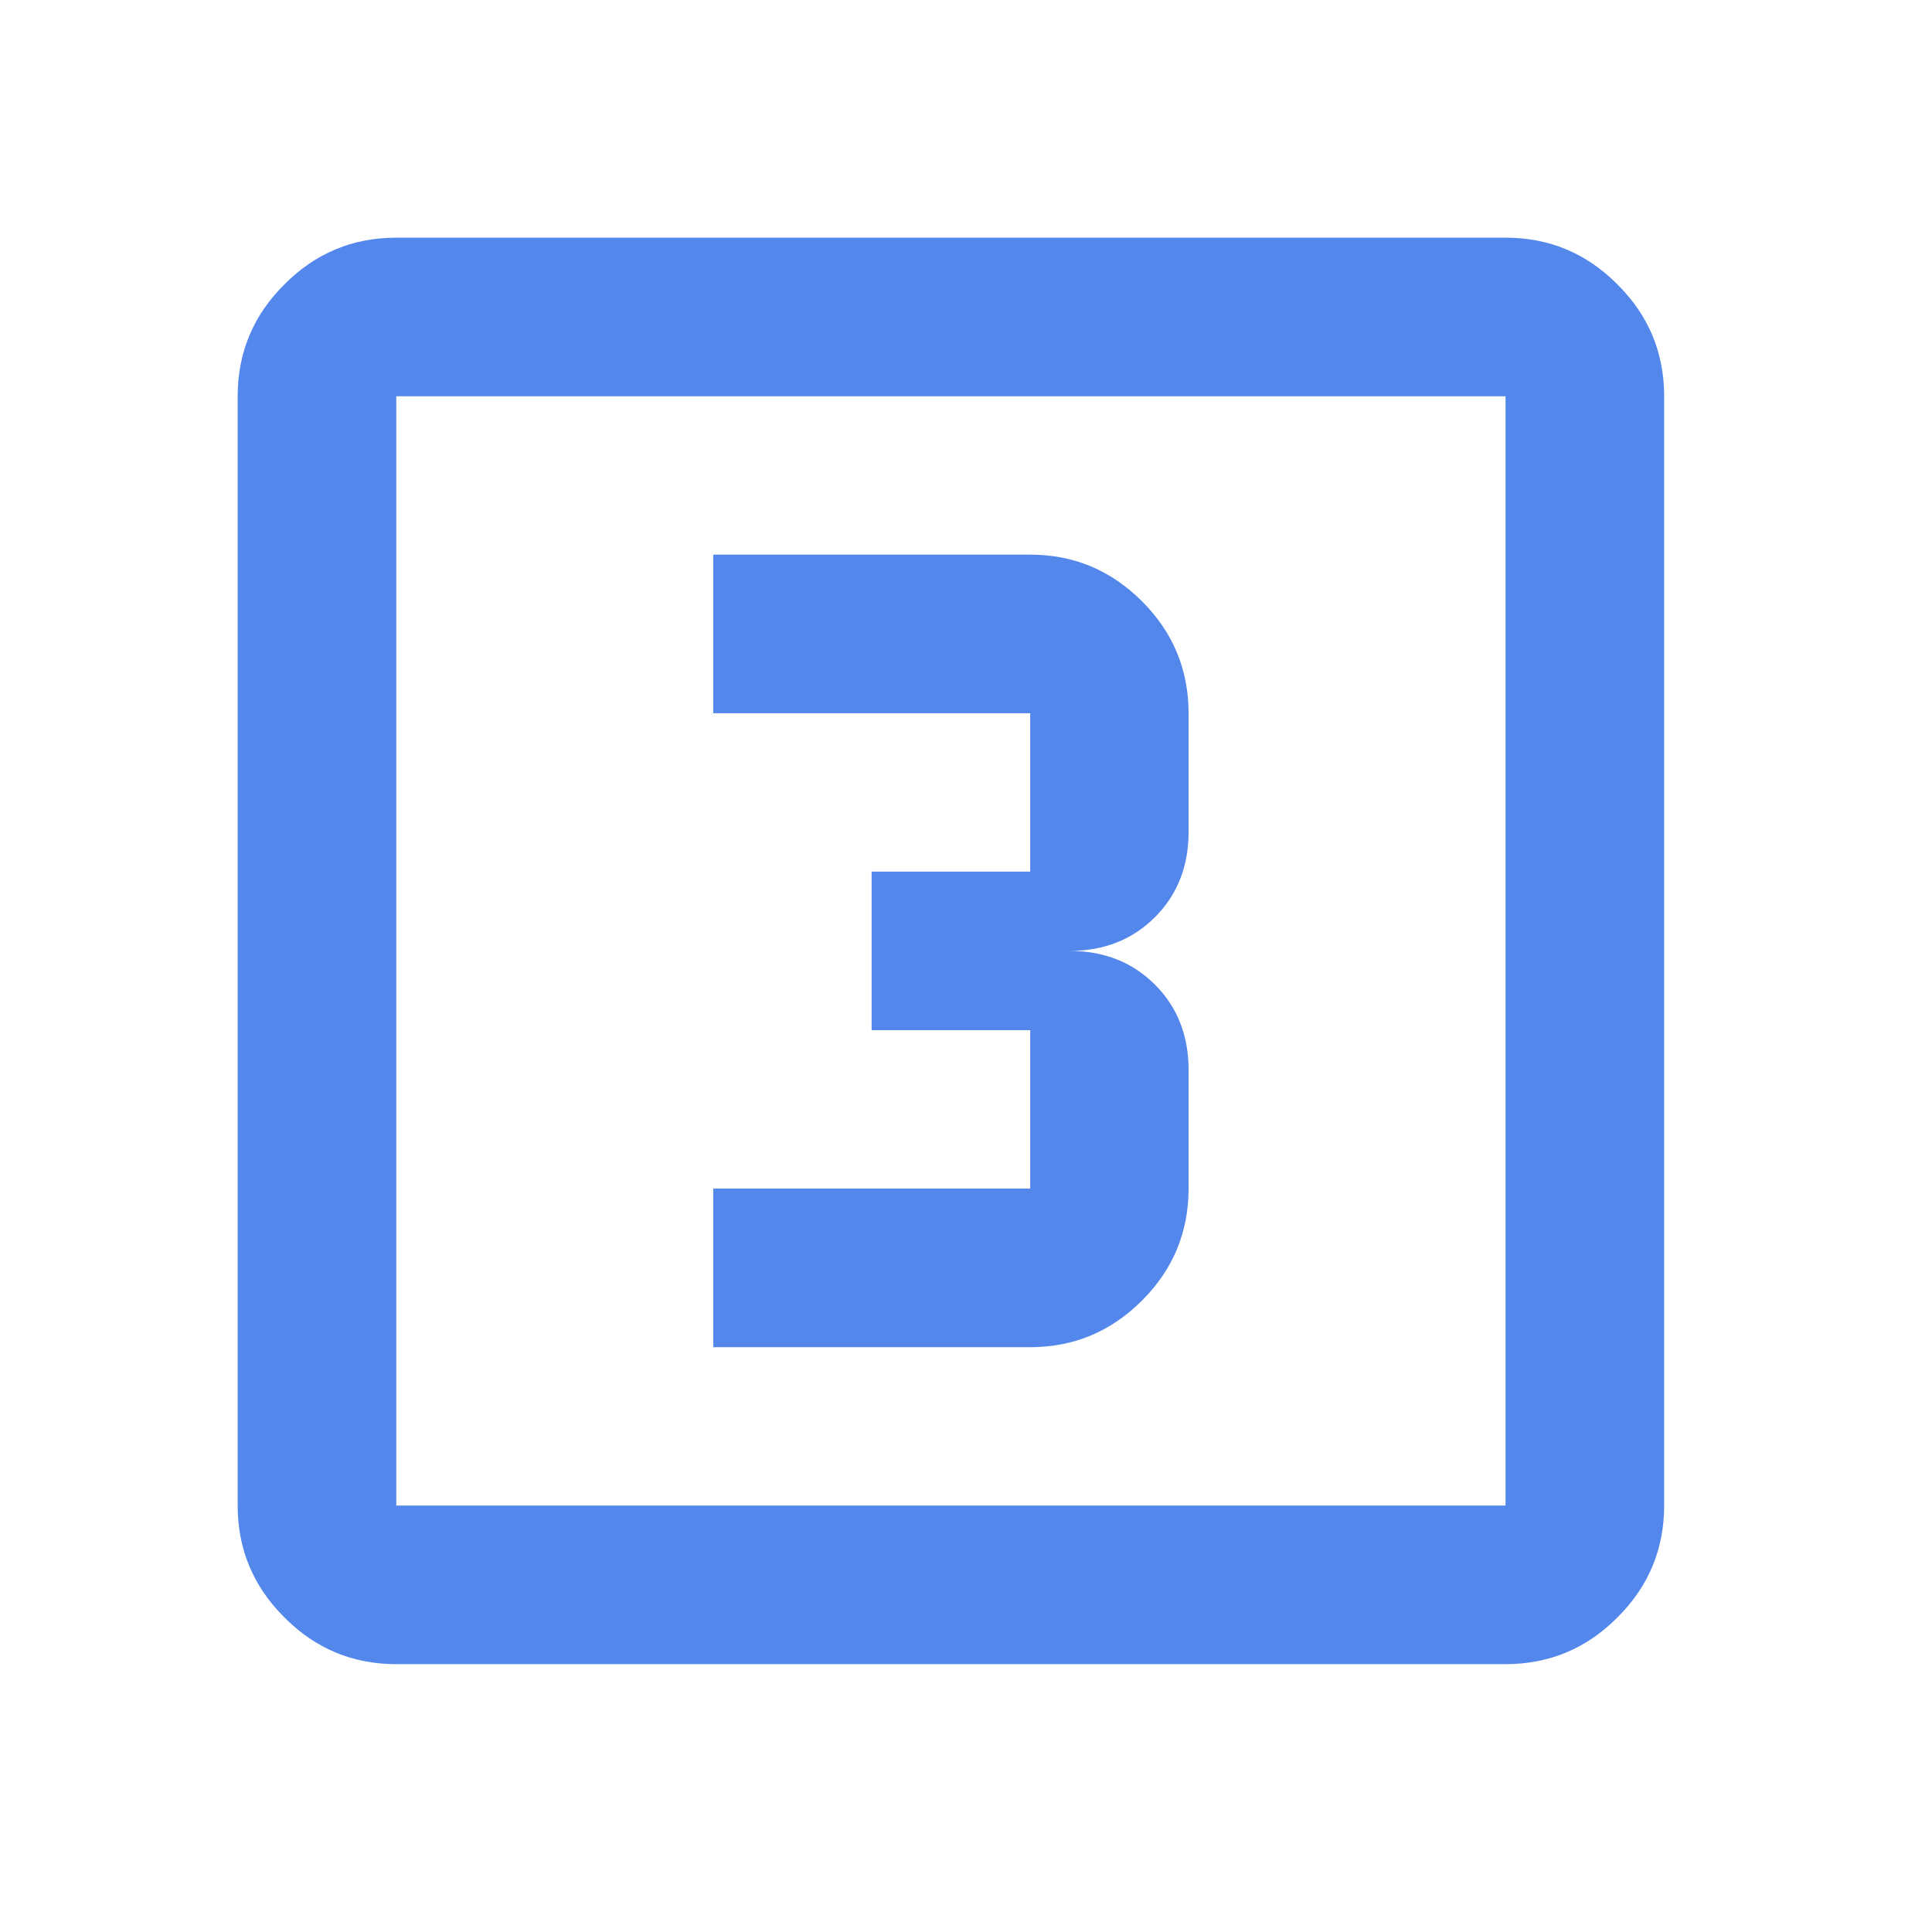 <svg xmlns="http://www.w3.org/2000/svg" xmlns:xlink="http://www.w3.org/1999/xlink" width="42" zoomAndPan="magnify" viewBox="0 0 31.5 31.5" height="42" preserveAspectRatio="xMidYMid meet" version="1.0"><path fill="#5487ec" d="M 11.629 21.965 L 16.797 21.965 C 17.508 21.965 18.113 21.711 18.621 21.203 C 19.125 20.699 19.379 20.09 19.379 19.379 L 19.379 17.441 C 19.379 16.883 19.195 16.418 18.832 16.055 C 18.465 15.688 18 15.504 17.441 15.504 C 18 15.504 18.465 15.32 18.832 14.953 C 19.195 14.59 19.379 14.125 19.379 13.566 L 19.379 11.629 C 19.379 10.918 19.125 10.309 18.621 9.805 C 18.113 9.297 17.508 9.043 16.797 9.043 L 11.629 9.043 L 11.629 11.629 L 16.797 11.629 L 16.797 14.211 L 14.211 14.211 L 14.211 16.797 L 16.797 16.797 L 16.797 19.379 L 11.629 19.379 Z M 6.461 27.133 C 5.75 27.133 5.141 26.879 4.637 26.371 C 4.129 25.867 3.875 25.258 3.875 24.547 L 3.875 6.461 C 3.875 5.75 4.129 5.141 4.637 4.637 C 5.141 4.129 5.75 3.875 6.461 3.875 L 24.547 3.875 C 25.258 3.875 25.867 4.129 26.371 4.637 C 26.879 5.141 27.133 5.75 27.133 6.461 L 27.133 24.547 C 27.133 25.258 26.879 25.867 26.371 26.371 C 25.867 26.879 25.258 27.133 24.547 27.133 Z M 6.461 24.547 L 24.547 24.547 L 24.547 6.461 L 6.461 6.461 Z M 6.461 6.461 L 6.461 24.547 Z M 6.461 6.461 " fill-opacity="1" fill-rule="nonzero"/></svg>